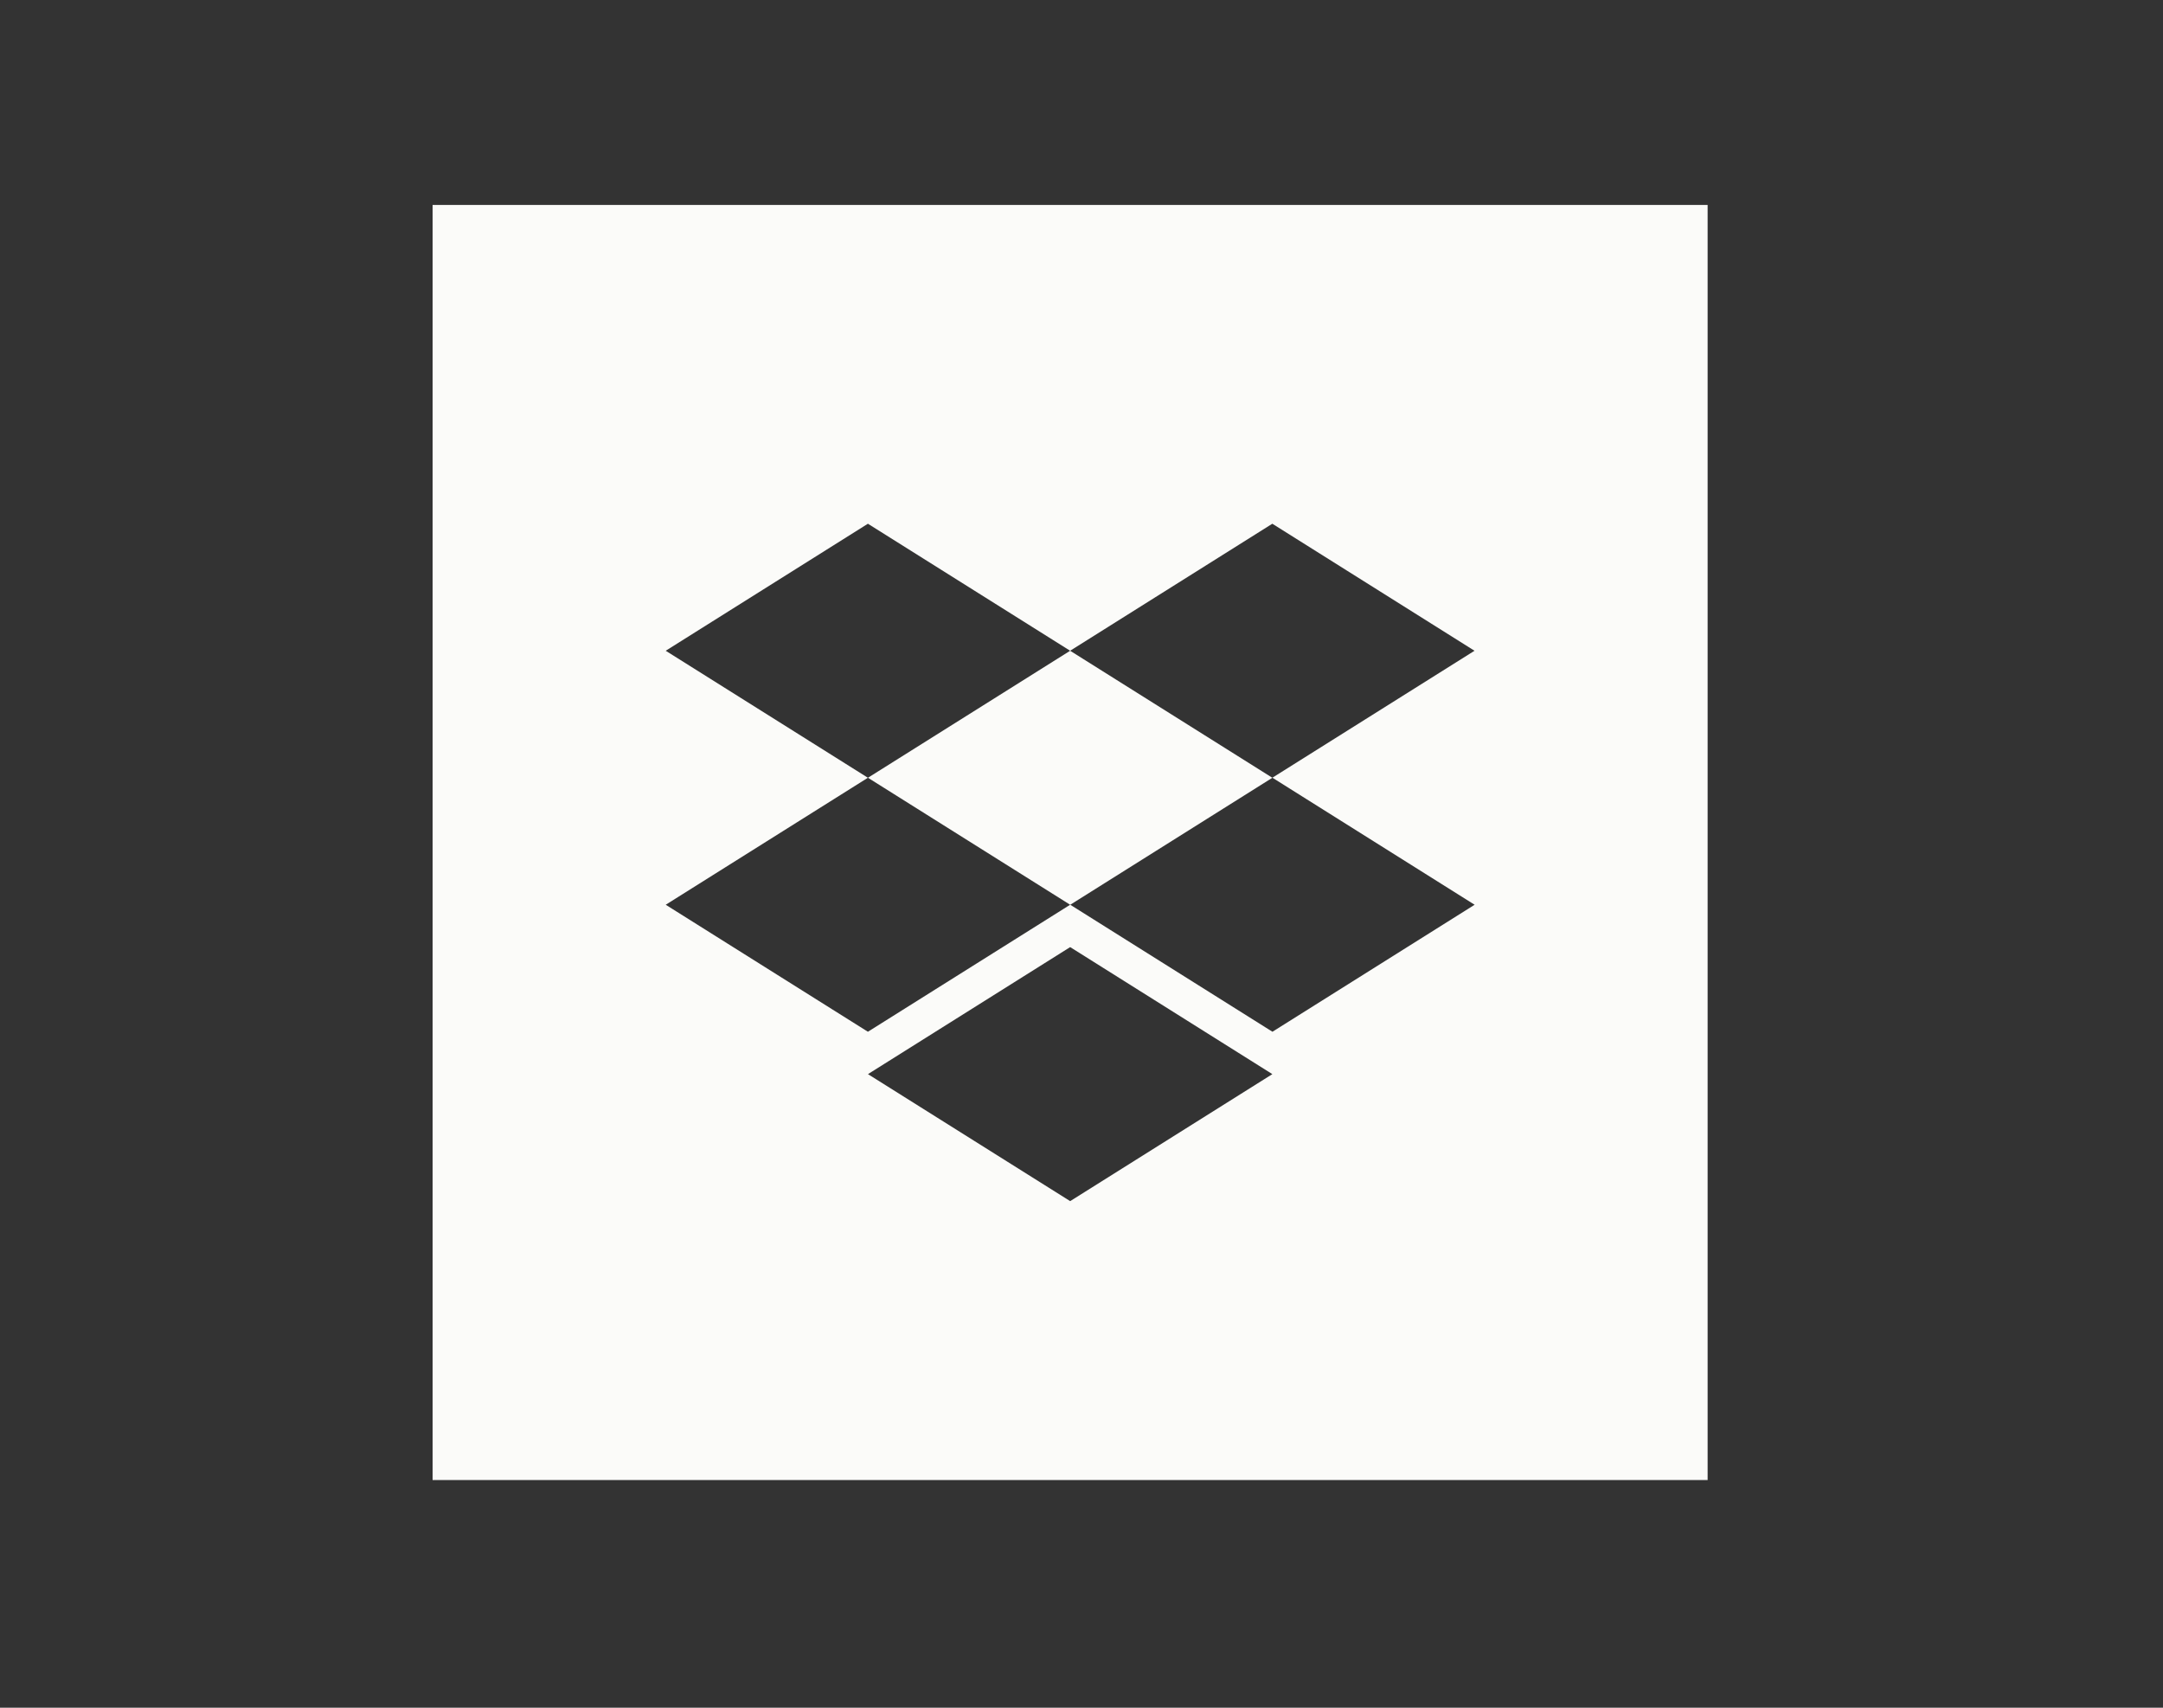 <svg width="76" height="60" viewBox="0 0 76 60" fill="none" xmlns="http://www.w3.org/2000/svg">
<rect x="0" y="0" width="76" height="60" fill="#333333" stroke="none"/>
<g clip-path="url(#clip0_432_97711)">
<mask id="mask0_432_97711" style="mask-type:luminance" maskUnits="userSpaceOnUse" x="0" y="0" width="76" height="60">
<path d="M76 0H0V60H76V0Z" fill="white"/>
</mask>
<g mask="url(#mask0_432_97711)">
<path fill-rule="evenodd" clip-rule="evenodd" d="M60 7.2H15.2V52H60V7.2ZM30.495 18.401L23.391 22.864L30.495 27.326L23.391 31.788L30.495 36.25L37.601 31.788L30.497 27.326L37.601 22.864L44.705 27.326L51.809 22.864L44.705 18.401L37.601 22.864L30.495 18.401ZM30.497 27.326L30.495 27.325L30.495 27.326L30.495 27.326L30.497 27.326ZM37.605 31.788L44.709 27.325L51.813 31.788L44.709 36.25L37.605 31.788ZM30.497 37.739L37.602 42.201L44.706 37.739L37.602 33.276L30.497 37.739Z" fill="#FBFBF9"/>
</g>
</g>
<defs>
<clipPath id="clip0_432_97711">
<rect width="76" height="60" fill="white"/>
</clipPath>
</defs>
</svg>
